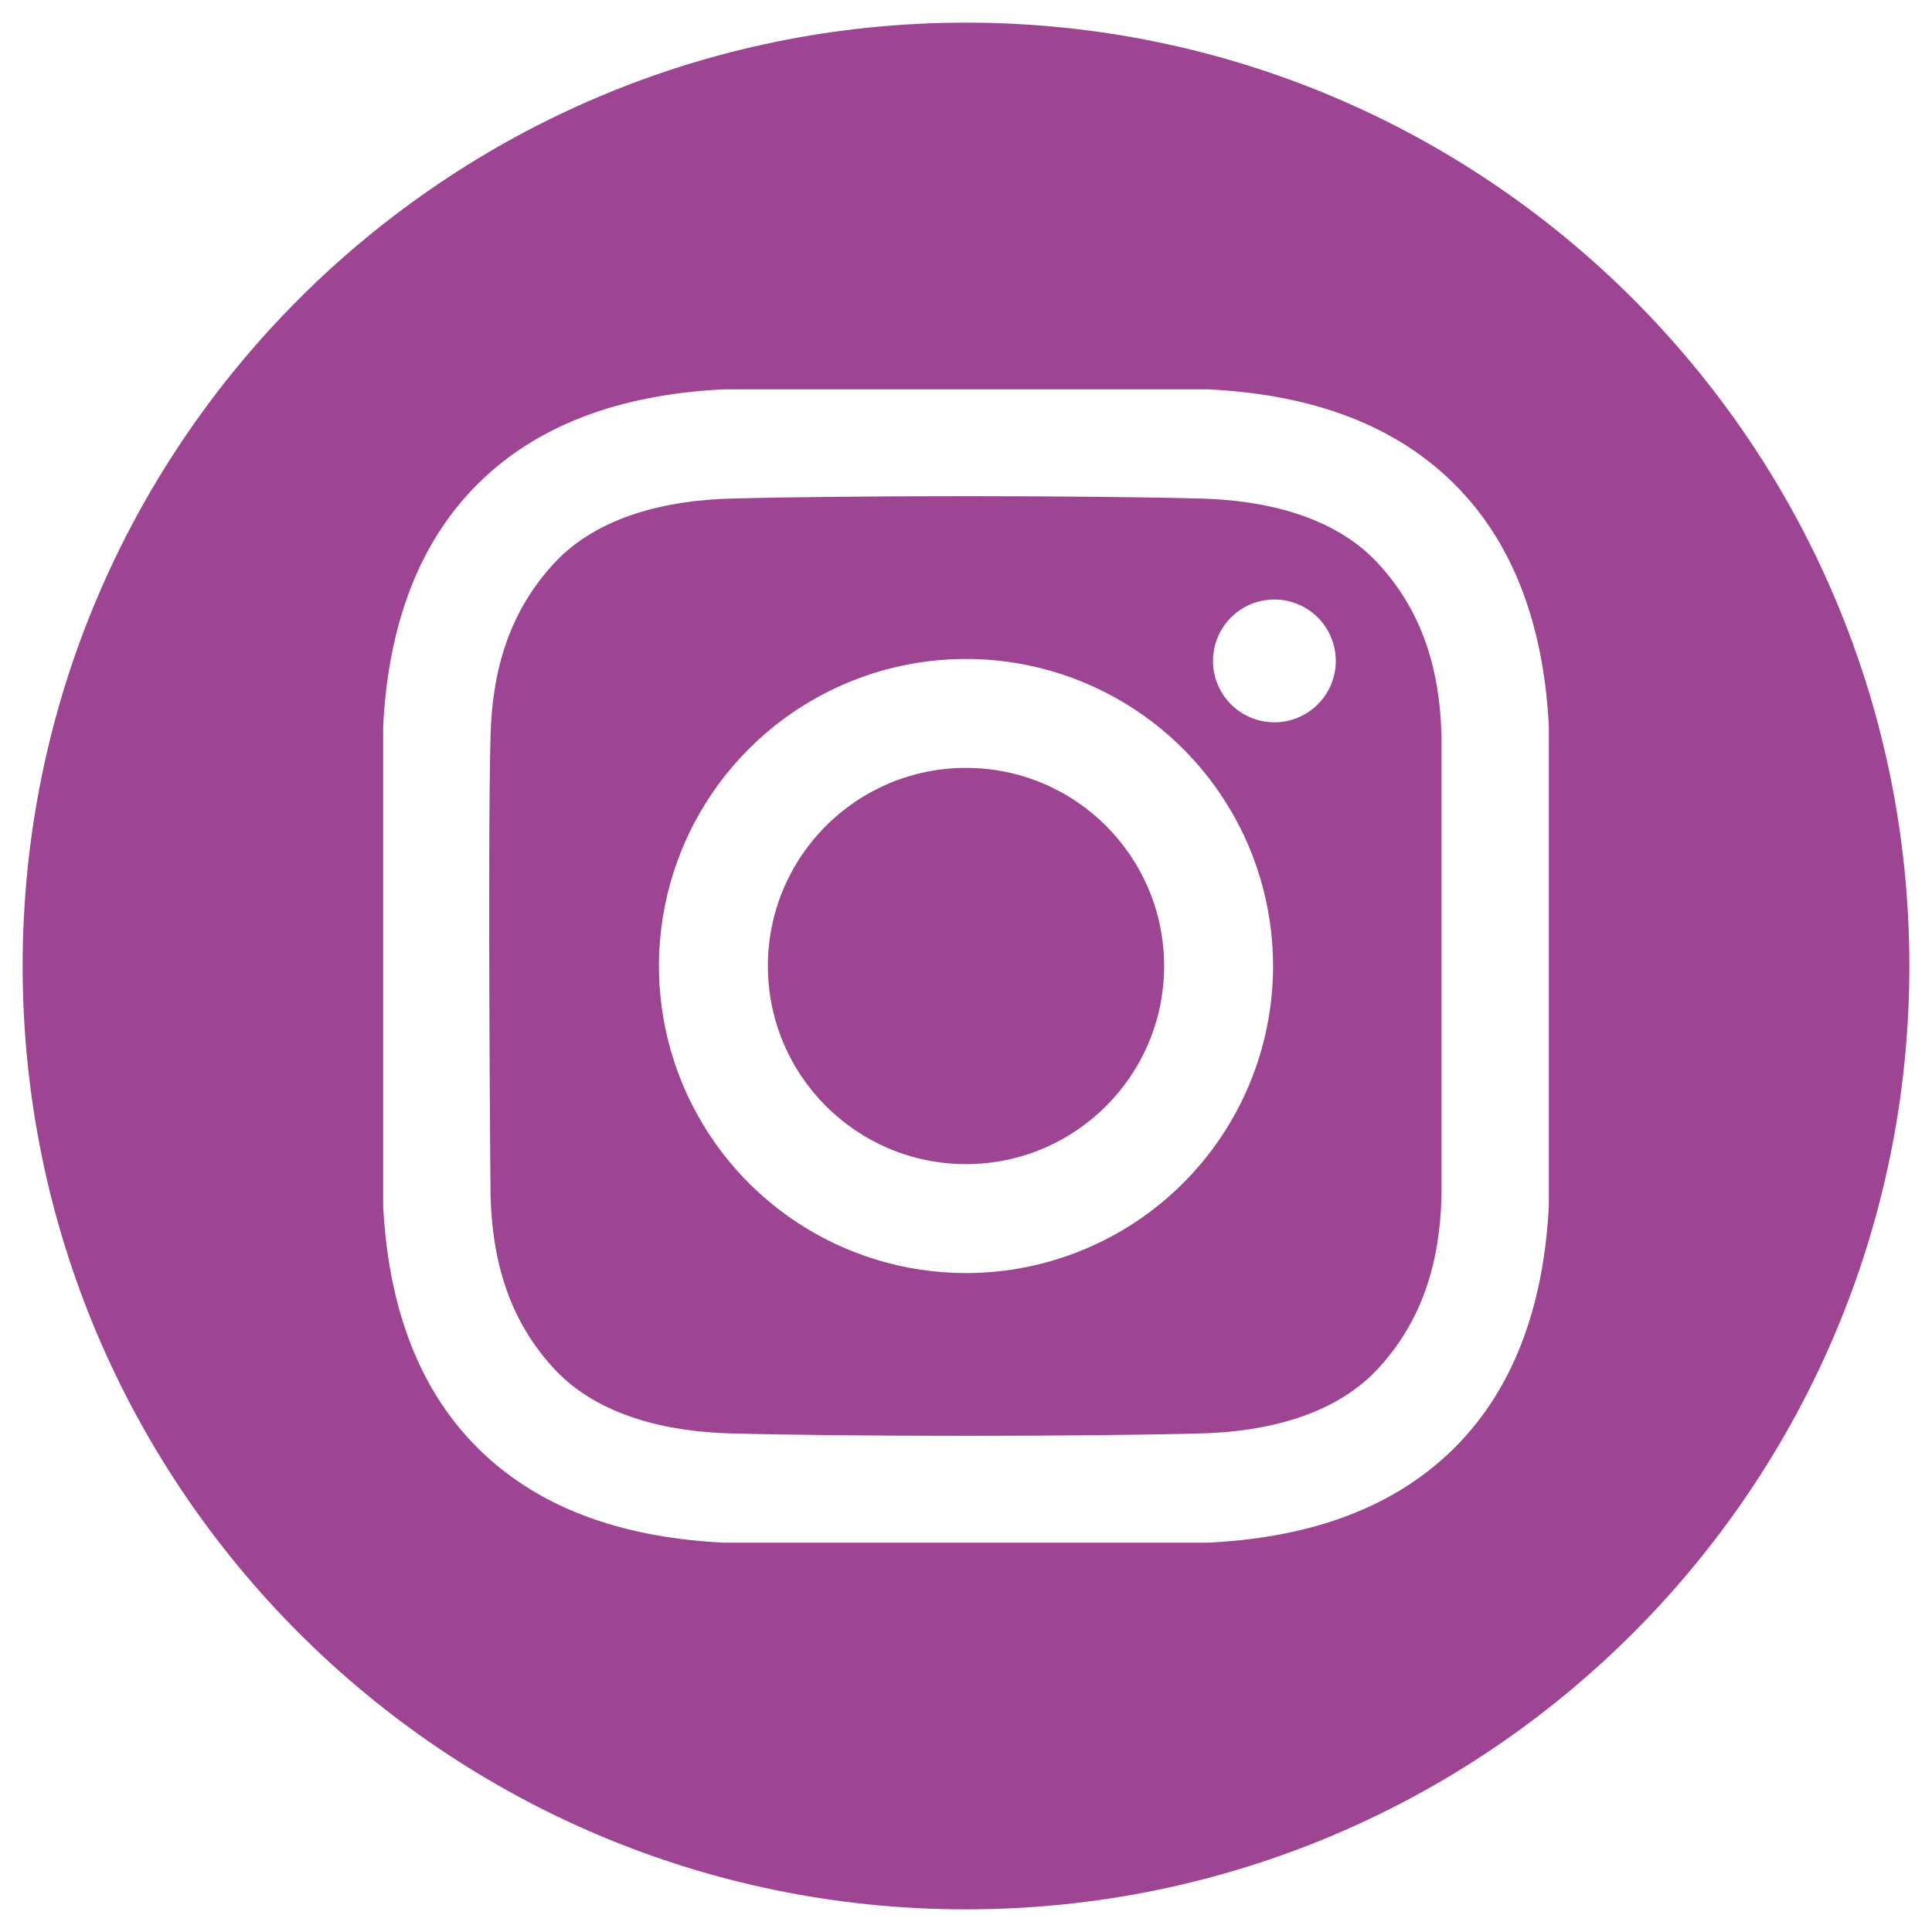 <?xml version="1.0" encoding="UTF-8"?> <svg xmlns="http://www.w3.org/2000/svg" width="512" height="512" viewBox="0 0 512 512" fill="none"> <path d="M256 308.5C284.995 308.5 308.5 284.995 308.5 256C308.5 227.005 284.995 203.5 256 203.5C227.005 203.5 203.5 227.005 203.5 256C203.5 284.995 227.005 308.5 256 308.5Z" fill="#9D4492"></path> <path d="M256 6C117.929 6 6 117.929 6 256C6 394.071 117.929 506 256 506C394.071 506 506 394.071 506 256C506 117.929 394.071 6 256 6ZM410.458 319.54C409.258 343.308 402.579 366.746 385.258 383.883C367.769 401.183 344.22 407.629 320.223 408.817H191.778C167.778 407.629 144.232 401.187 126.743 383.883C109.421 366.746 102.743 343.308 101.543 319.54V192.46C102.743 168.692 109.422 145.254 126.743 128.116C144.232 110.816 167.781 104.37 191.778 103.183H320.222C344.222 104.37 367.768 110.813 385.257 128.116C402.579 145.254 409.257 168.692 410.457 192.46L410.458 319.54Z" fill="#9D4492"></path> <path d="M318.601 132.138C287.315 131.28 224.695 131.28 193.409 132.138C177.128 132.585 158.671 136.638 147.071 149.028C135.017 161.907 130.462 177.467 130 194.874C129.188 225.426 130 317.126 130 317.126C130.529 334.531 135.017 350.093 147.071 362.972C158.671 375.366 177.128 379.415 193.409 379.862C224.695 380.72 287.315 380.72 318.601 379.862C334.882 379.415 353.339 375.362 364.939 362.972C376.993 350.093 381.548 334.533 382.01 317.126V194.874C381.548 177.467 376.993 161.907 364.939 149.028C353.335 136.634 334.878 132.585 318.601 132.138ZM256.001 337.375C239.906 337.375 224.173 332.602 210.791 323.66C197.409 314.719 186.979 302.01 180.82 287.141C174.661 272.271 173.049 255.909 176.189 240.124C179.329 224.339 187.079 209.839 198.46 198.459C209.84 187.078 224.34 179.328 240.125 176.188C255.91 173.048 272.272 174.66 287.141 180.819C302.011 186.978 314.72 197.408 323.661 210.79C332.603 224.172 337.376 239.905 337.376 256C337.376 277.582 328.802 298.28 313.541 313.54C298.281 328.801 277.583 337.375 256.001 337.375ZM337.722 191.422C334.503 191.421 331.357 190.466 328.681 188.677C326.005 186.888 323.919 184.346 322.688 181.372C321.457 178.398 321.135 175.126 321.764 171.969C322.392 168.812 323.943 165.913 326.219 163.637C328.495 161.361 331.395 159.812 334.552 159.184C337.709 158.556 340.981 158.879 343.955 160.111C346.928 161.343 349.47 163.429 351.258 166.105C353.046 168.781 354.001 171.928 354.001 175.147C354.001 177.284 353.579 179.401 352.761 181.376C351.943 183.351 350.744 185.145 349.232 186.656C347.721 188.168 345.926 189.366 343.951 190.184C341.976 191.002 339.859 191.422 337.722 191.422Z" fill="#9D4492"></path> </svg> 